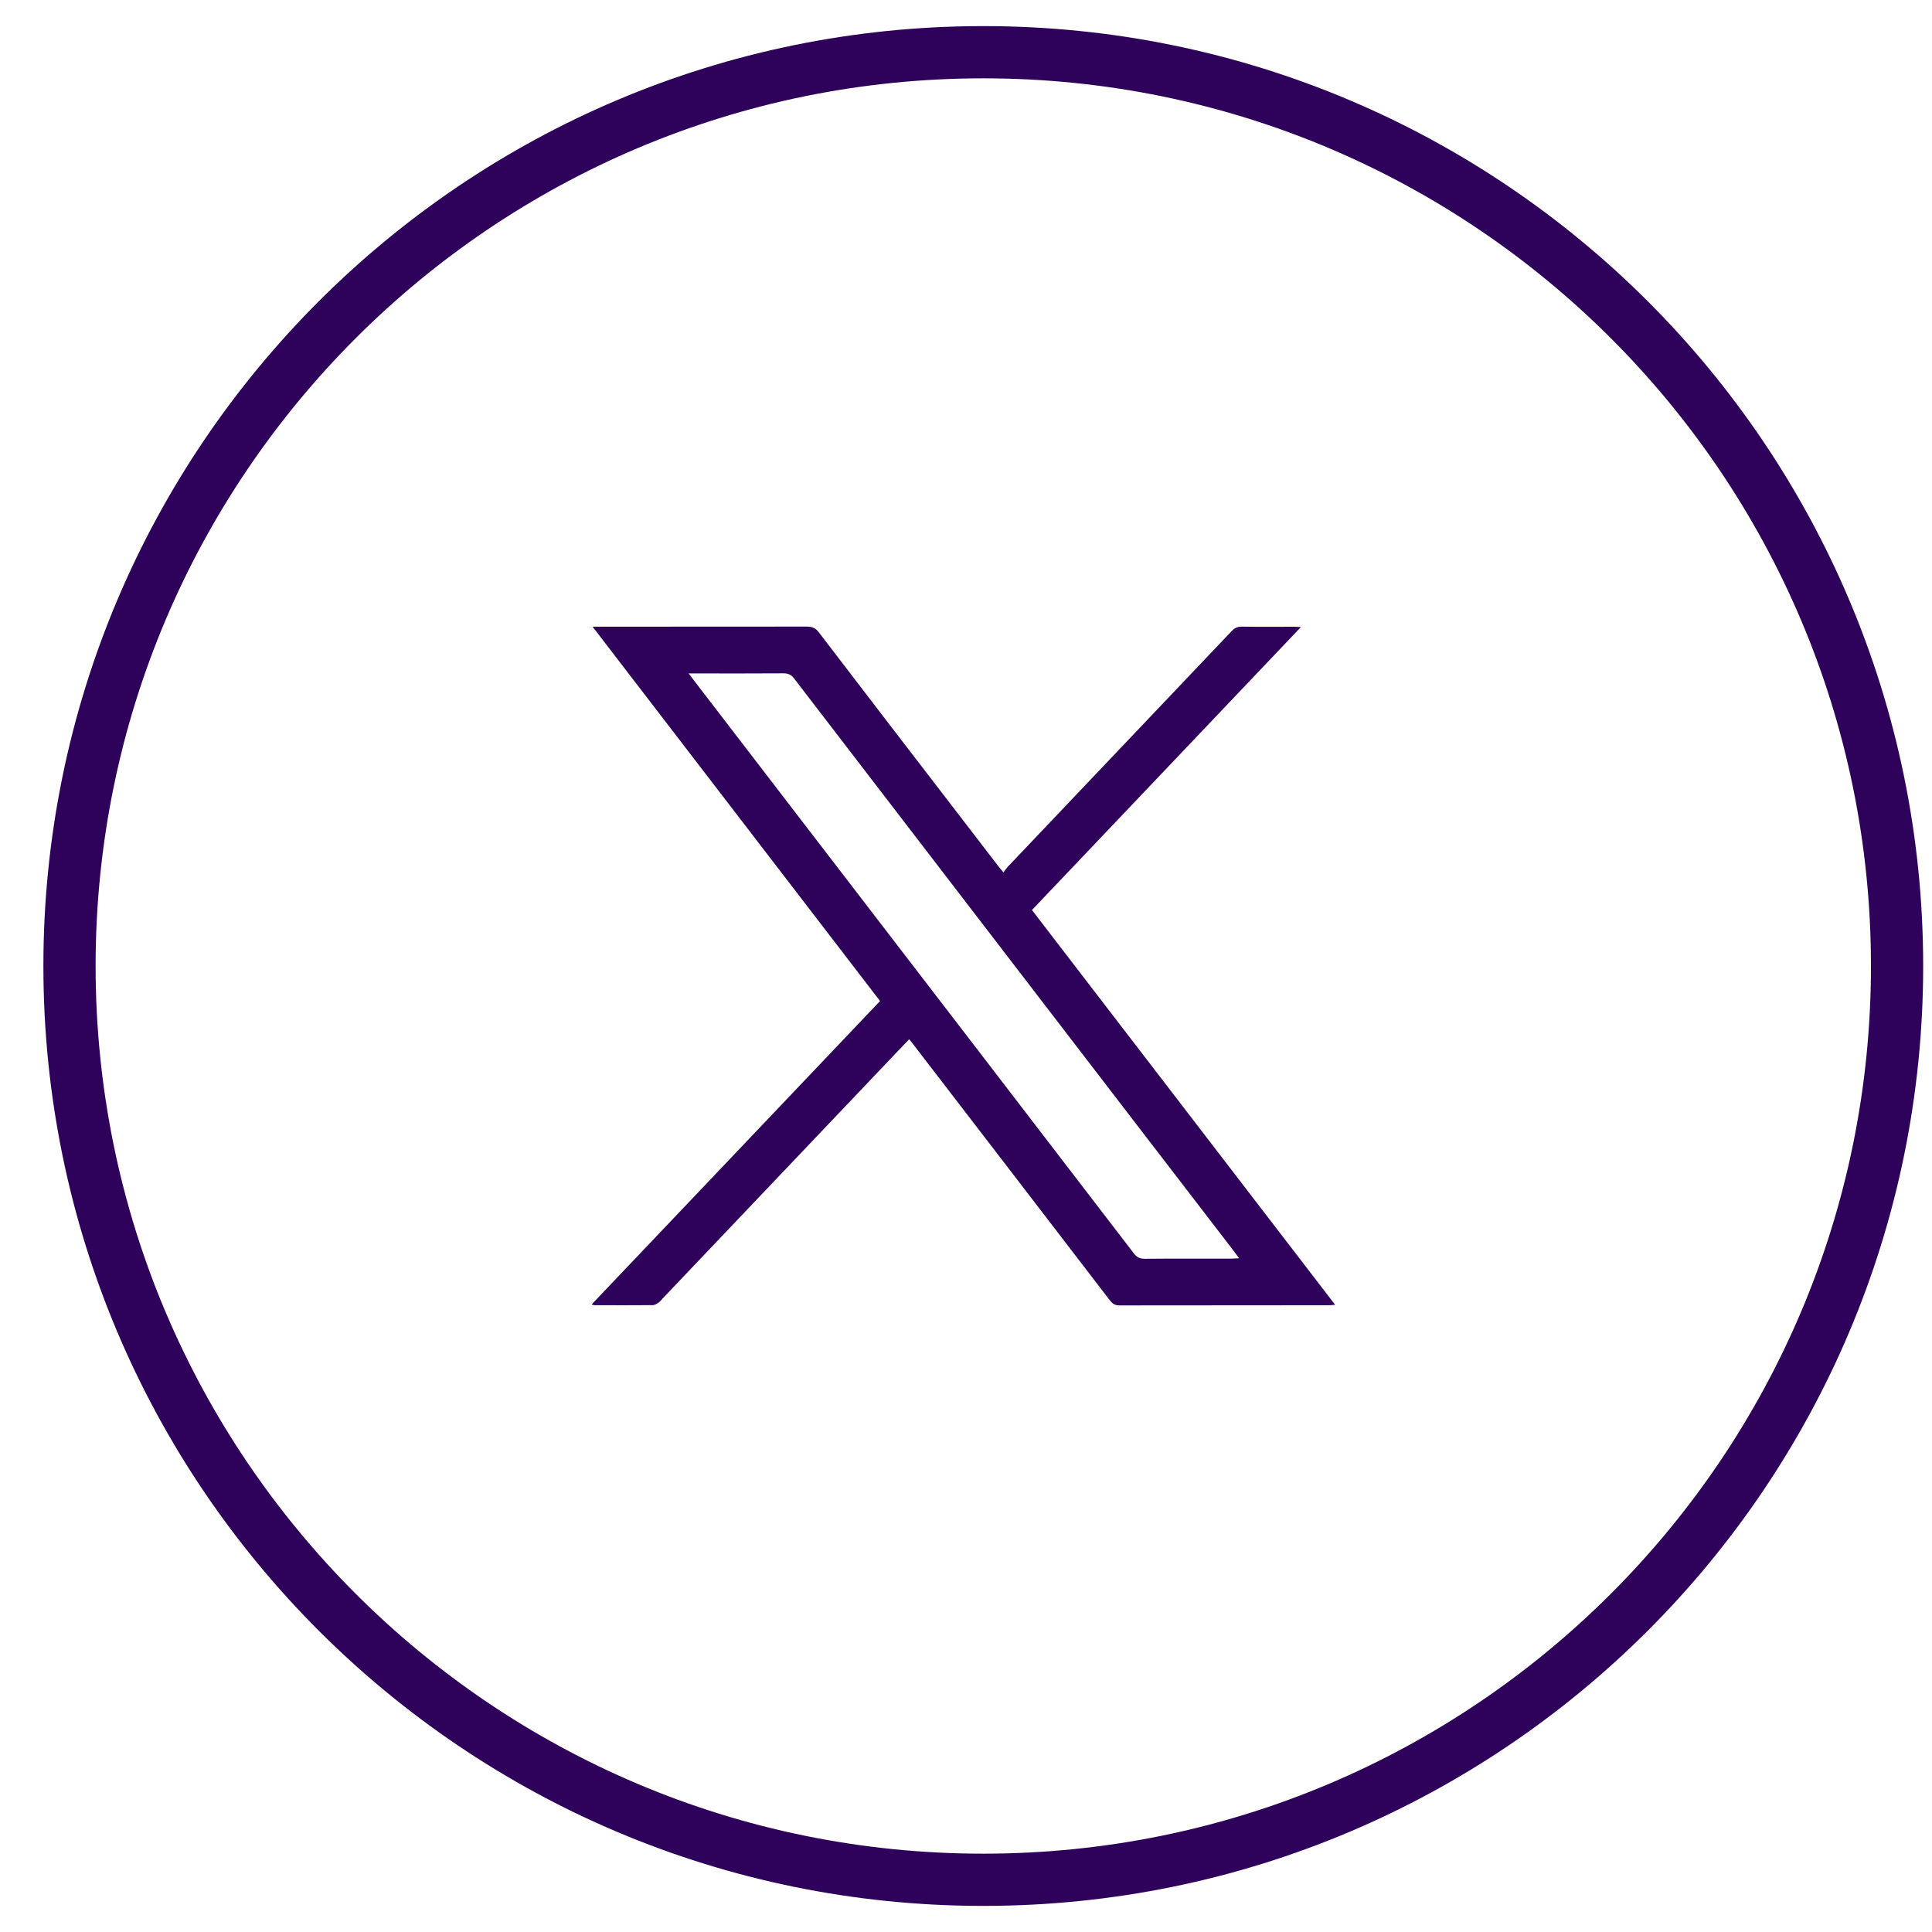 <?xml version="1.0" encoding="UTF-8"?> <svg xmlns="http://www.w3.org/2000/svg" width="37" height="37" viewBox="0 0 37 37" fill="none"><path fill-rule="evenodd" clip-rule="evenodd" d="M18.831 36C28.496 36 36.331 28.165 36.331 18.5C36.331 8.835 28.496 1 18.831 1C9.166 1 1.331 8.835 1.331 18.5C1.331 28.165 9.166 36 18.831 36Z" stroke="#2E015B"></path><path d="M17.412 19.903C17.322 19.997 17.241 20.08 17.161 20.165L12.69 24.868C12.664 24.895 12.642 24.927 12.611 24.948C12.58 24.969 12.539 24.994 12.502 24.995C12.129 24.998 11.756 24.997 11.384 24.996C11.366 24.993 11.348 24.988 11.331 24.981L16.854 19.171L11.349 12.002H11.513C12.826 12.002 14.139 12.002 15.453 12C15.557 12 15.621 12.03 15.683 12.112C16.632 13.352 17.582 14.591 18.535 15.828C18.73 16.083 18.925 16.337 19.121 16.591C19.145 16.623 19.173 16.653 19.218 16.708C19.243 16.671 19.27 16.635 19.299 16.601C20.728 15.096 22.158 13.591 23.587 12.087C23.643 12.028 23.698 12 23.783 12.001C24.113 12.006 24.444 12.003 24.774 12.003C24.811 12.003 24.847 12.006 24.914 12.009L19.763 17.428L25.569 24.988C25.515 24.993 25.484 24.997 25.452 24.997C24.114 24.997 22.775 24.998 21.436 25C21.345 25 21.301 24.961 21.252 24.899C20.003 23.27 18.752 21.642 17.501 20.015C17.475 19.979 17.446 19.945 17.412 19.903ZM13.189 12.897C13.236 12.96 13.265 12.999 13.295 13.038L18.499 19.814C19.572 21.211 20.644 22.608 21.716 24.006C21.773 24.081 21.832 24.107 21.926 24.107C22.481 24.102 23.036 24.105 23.591 24.104C23.631 24.104 23.671 24.1 23.731 24.097C23.685 24.035 23.651 23.989 23.617 23.944L21.6 21.319C19.47 18.545 17.34 15.771 15.21 12.996C15.153 12.921 15.095 12.894 15.001 12.895C14.458 12.899 13.916 12.897 13.374 12.897H13.189Z" fill="#2E015B"></path></svg> 